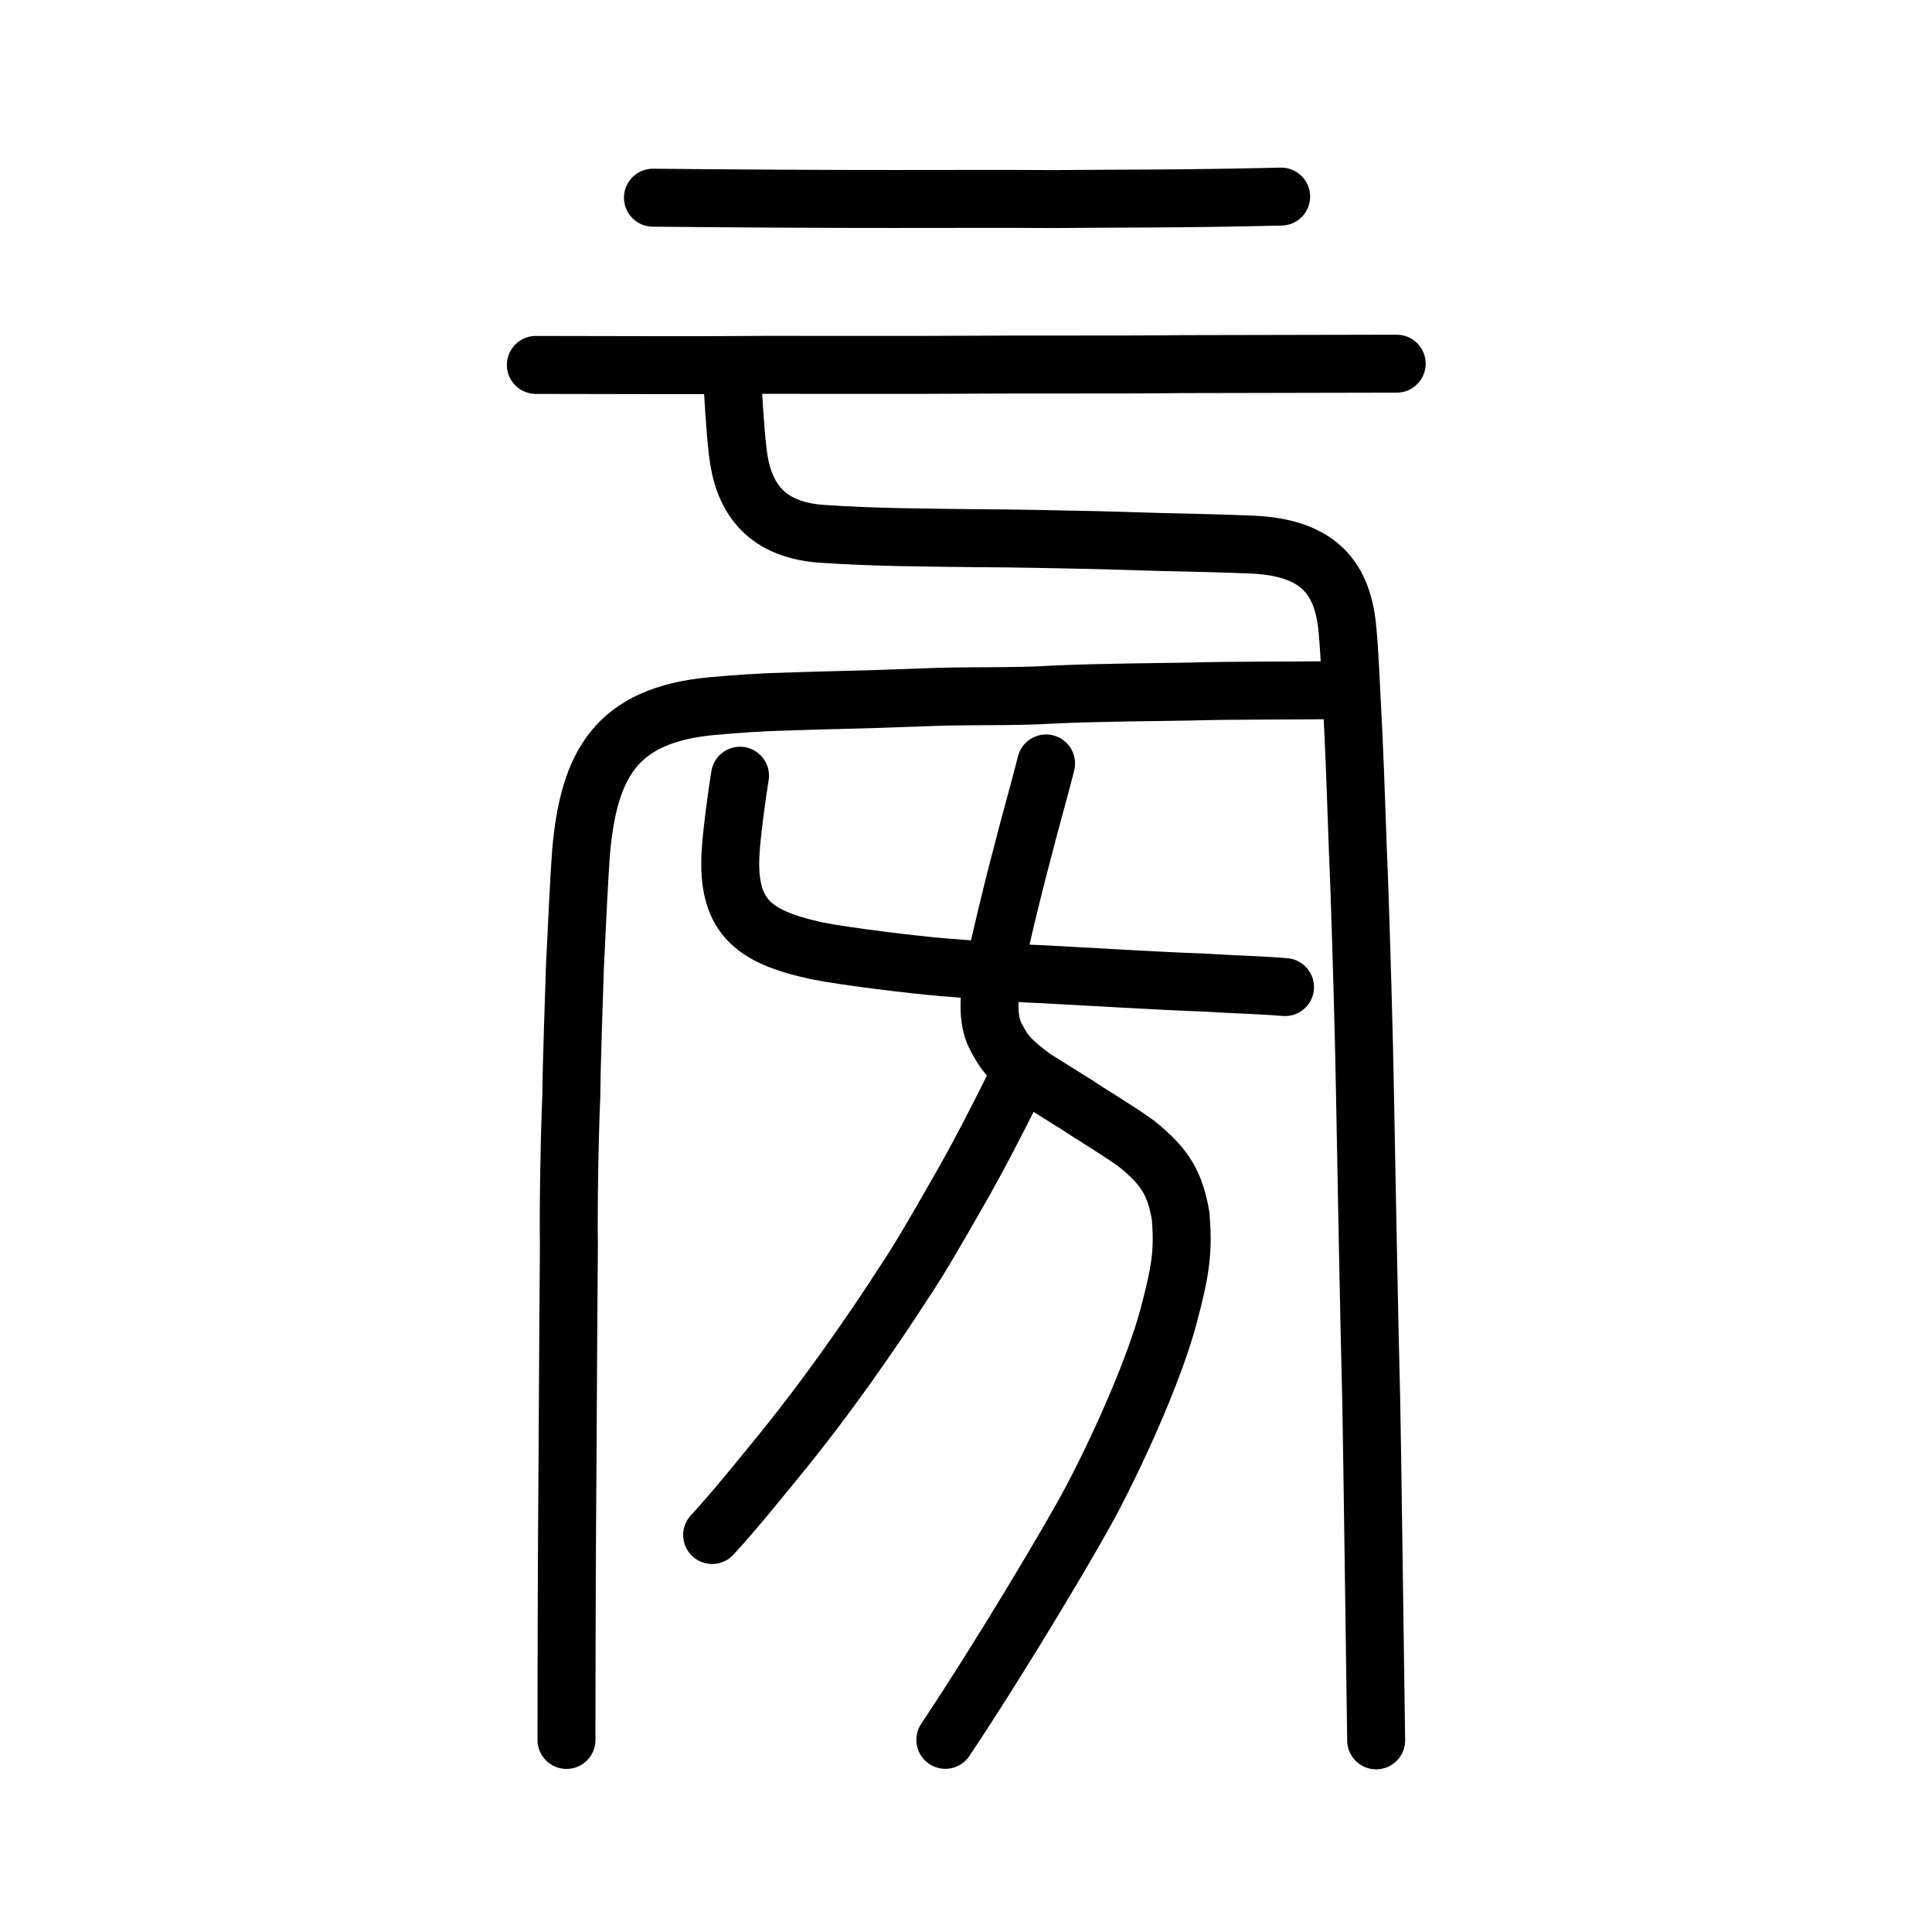 <?xml version="1.0" encoding="UTF-8" standalone="no"?>
<!-- Created with Inkscape (http://www.inkscape.org/) -->

<svg
   xmlns:dc="http://purl.org/dc/elements/1.1/"
   xmlns:cc="http://creativecommons.org/ns#"
   xmlns:rdf="http://www.w3.org/1999/02/22-rdf-syntax-ns#"
   xmlns:svg="http://www.w3.org/2000/svg"
   xmlns="http://www.w3.org/2000/svg"
   xmlns:sodipodi="http://sodipodi.sourceforge.net/DTD/sodipodi-0.dtd"
   xmlns:inkscape="http://www.inkscape.org/namespaces/inkscape"
   width="200px"
   height="200px"
   viewBox="0 0 200 200"
   version="1.1"
   id="SVGRoot"
   inkscape:version="0.92.3 (2405546, 2018-03-11)"
   sodipodi:docname="65c1ss.svg">
  <sodipodi:namedview
     id="base"
     pagecolor="#ffffff"
     bordercolor="#666666"
     borderopacity="1.0"
     inkscape:pageopacity="0.0"
     inkscape:pageshadow="2"
     inkscape:zoom="0.89090911"
     inkscape:cx="394.76565"
     inkscape:cy="-71.850927"
     inkscape:document-units="px"
     inkscape:current-layer="layer1"
     showgrid="true"
     inkscape:window-width="1194"
     inkscape:window-height="791"
     inkscape:window-x="713"
     inkscape:window-y="216"
     inkscape:window-maximized="0"
     showguides="false"
     inkscape:snap-global="false"
     inkscape:measure-start="0,0"
     inkscape:measure-end="0,0">
    <inkscape:grid
       type="xygrid"
       id="grid6085" />
  </sodipodi:namedview>
  <defs
     id="defs5523" />
  <g
     id="layer1"
     inkscape:groupmode="layer"
     inkscape:label="レイヤー 1">
    <path
       style="opacity:1;vector-effect:none;fill:none;fill-opacity:1;stroke:#000000;stroke-width:6;stroke-linecap:round;stroke-linejoin:round;stroke-miterlimit:4;stroke-dasharray:none;stroke-dashoffset:0;stroke-opacity:1"
       d="m 55.471,37.777 c 10.412,0.019 16.968,0.049 23.935,-0.008 6.297,-0.005 14.886,0.027 20.904,-0.015 6.818,-0.052 15.194,0.019 22.06,-0.06 5.784,-0.012 15.174,-0.035 22.215,-0.046"
       id="path828"
       inkscape:connector-curvature="0"
       sodipodi:nodetypes="ccccc" />
    <path
       style="opacity:1;vector-effect:none;fill:none;fill-opacity:1;stroke:#000000;stroke-width:6;stroke-linecap:round;stroke-linejoin:round;stroke-miterlimit:4;stroke-dasharray:none;stroke-dashoffset:0;stroke-opacity:1"
       d="m 75.728,37.88 c 0.168,2.847 0.31,5.966 0.645,8.922 0.509,4.431 2.607,7.971 8.548,8.448 5.713,0.392 10.81,0.396 16.416,0.466 4.318,0.02 7.229,0.098 10.456,0.163 2.409,0.027 6.336,0.18 8.435,0.231 2.718,0.052 6.911,0.16 9.344,0.264 7.229,0.302 9.481,3.75 9.927,8.917 0.233,2.535 0.34,5.568 0.609,10.713 0.217,4.522 0.393,10.859 0.607,15.744 0.179,5.058 0.492,15.487 0.592,21.662 0.115,6.126 0.436,23.847 0.647,31.757 0.108,5.542 0.382,26.569 0.506,34.995"
       id="path830"
       inkscape:connector-curvature="0"
       sodipodi:nodetypes="ccccccccccccc" />
    <path
       style="opacity:1;vector-effect:none;fill:none;fill-opacity:1;stroke:#000000;stroke-width:6;stroke-linecap:round;stroke-linejoin:round;stroke-miterlimit:4;stroke-dasharray:none;stroke-dashoffset:0;stroke-opacity:1"
       d="m 67.592,20.465 c 7.48,0.078 18.694,0.141 24.9,0.133 4.909,-1.4e-5 12.165,-0.023 16.627,0.009 6.662,-0.071 12.918,-0.002 23.505,-0.256"
       id="path832"
       inkscape:connector-curvature="0"
       sodipodi:nodetypes="cccc" />
    <path
       style="opacity:1;vector-effect:none;fill:none;fill-opacity:1;stroke:#000000;stroke-width:6;stroke-linecap:round;stroke-linejoin:round;stroke-miterlimit:4;stroke-dasharray:none;stroke-dashoffset:0;stroke-opacity:1"
       d="m 138.831,71.425 c -4.619,0.097 -10.863,0.019 -15.72,0.167 -3.668,0.064 -9.291,0.091 -14.023,0.307 -4.446,0.283 -8.972,0.071 -14.024,0.311 -6.162,0.238 -9.639,0.265 -13.72,0.418 -2.744,0.067 -4.946,0.236 -7.666,0.471 -9.854,0.923 -12.713,5.966 -13.521,15.048 -0.186,2.33 -0.436,7.707 -0.641,11.937 -0.087,3.179 -0.349,9.731 -0.37,13.316 -0.187,4.019 -0.316,11.904 -0.254,15.47 -0.036,3.797 -0.101,15.018 -0.155,24.38 -0.051,4.663 -0.099,20.655 -0.095,26.869"
       id="path834"
       inkscape:connector-curvature="0"
       sodipodi:nodetypes="cccccccccccc" />
    <path
       style="opacity:1;vector-effect:none;fill:none;fill-opacity:1;stroke:#000000;stroke-width:6;stroke-linecap:round;stroke-linejoin:round;stroke-miterlimit:4;stroke-dasharray:none;stroke-dashoffset:0;stroke-opacity:1"
       d="m 76.606,80.302 c -0.323,1.963 -0.76,5.24 -0.923,7.212 -0.644,7.343 2.204,9.456 8.872,10.911 2.89,0.59 10.244,1.476 13.024,1.699 3.401,0.247 6.617,0.588 10.564,0.738 5.531,0.291 11.035,0.648 16.577,0.858 2.594,0.173 5.877,0.254 8.304,0.463"
       id="path6755-5"
       inkscape:connector-curvature="0"
       sodipodi:nodetypes="ccccccc" />
    <path
       style="opacity:1;vector-effect:none;fill:none;fill-opacity:1;stroke:#000000;stroke-width:6;stroke-linecap:round;stroke-linejoin:miter;stroke-miterlimit:4;stroke-dasharray:none;stroke-dashoffset:0;stroke-opacity:1"
       d="m 97.861,180.107 c 5.895,-8.844 13.167,-21.067 15.199,-24.947 3.149,-5.999 6.513,-13.723 7.877,-18.798 1.335,-4.99 1.563,-6.852 1.289,-10.452 -0.556,-3.189 -1.429,-5.006 -4.616,-7.544 -1.905,-1.38 -5.1,-3.281 -6.015,-3.922 -1.922,-1.19 -2.733,-1.73 -4.567,-2.86 -2.58,-1.925 -3.047,-2.587 -3.917,-4.234 -0.939,-1.705 -0.762,-4.249 -0.304,-6.514 0.773,-3.502 1.835,-8.082 3.028,-12.548 0.807,-3.22 1.784,-6.548 2.454,-9.257"
       id="path6087-1"
       inkscape:connector-curvature="0"
       sodipodi:nodetypes="ccccccccccc" />
    <path
       style="opacity:1;vector-effect:none;fill:none;fill-opacity:1;stroke:#000000;stroke-width:6;stroke-linecap:round;stroke-linejoin:round;stroke-miterlimit:4;stroke-dasharray:none;stroke-dashoffset:0;stroke-opacity:1"
       d="m 105.02,112.339 c -1.84,3.723 -3.982,7.868 -6.079,11.482 -2.466,4.324 -4.012,6.939 -5.417,9.026 -1.345,2.111 -3.601,5.468 -6.112,8.979 -1.885,2.625 -3.985,5.423 -6.06,8.001 -2.084,2.555 -5.306,6.57 -7.632,9.076"
       id="path834-98"
       inkscape:connector-curvature="0"
       sodipodi:nodetypes="cccccc" />
  </g>
</svg>
